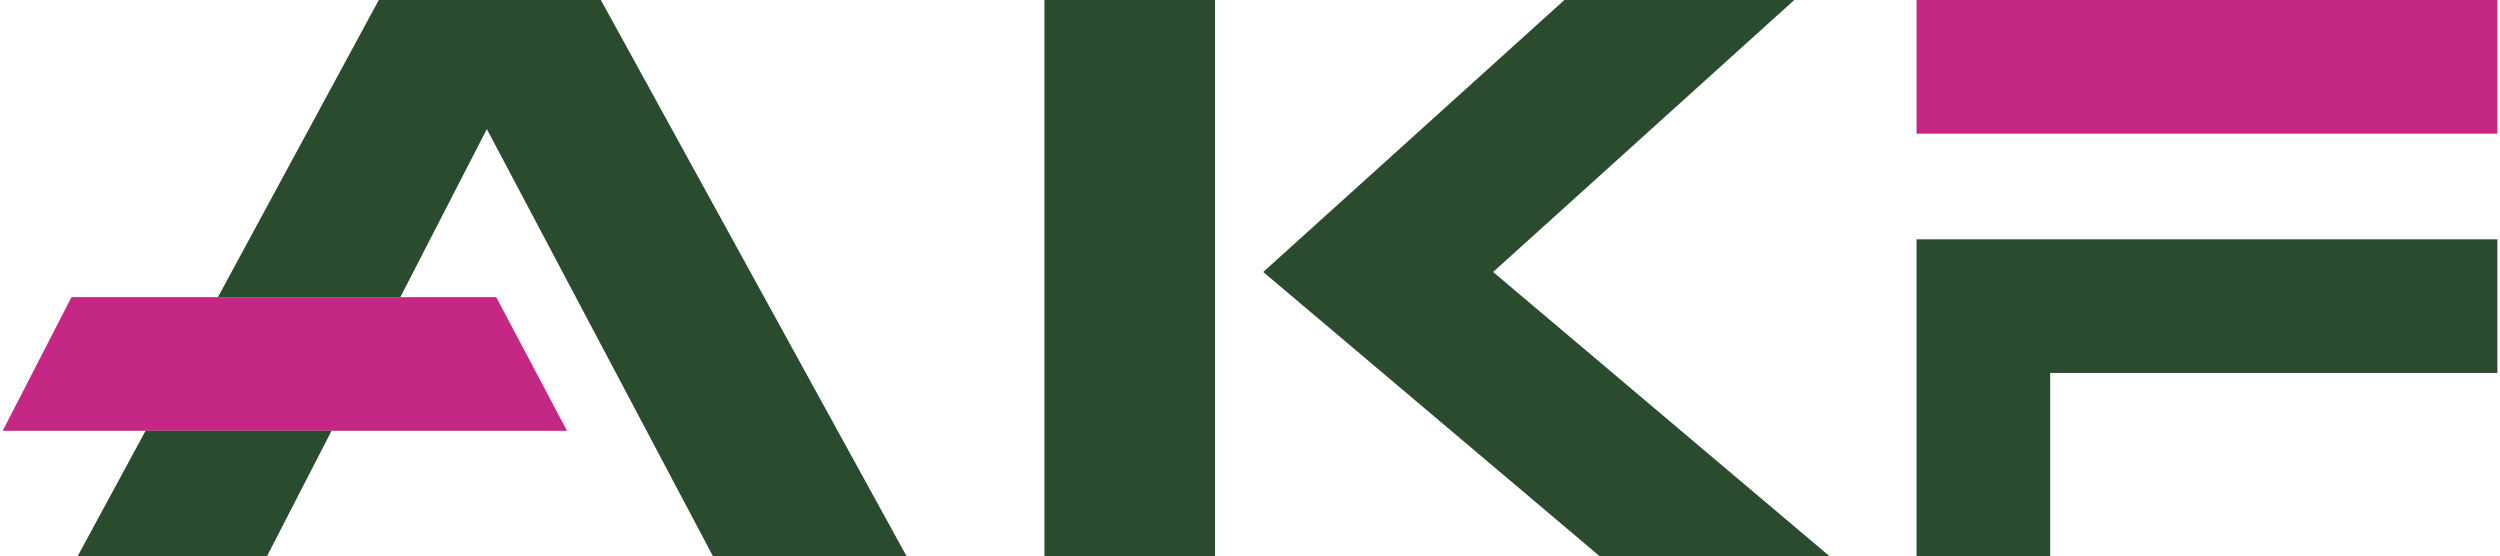 <?xml version="1.0" encoding="UTF-8"?>
<!DOCTYPE svg PUBLIC "-//W3C//DTD SVG 1.1//EN" "http://www.w3.org/Graphics/SVG/1.1/DTD/svg11.dtd">
<!-- Creator: CorelDRAW 2019 (64-Bit) -->
<svg xmlns="http://www.w3.org/2000/svg" xml:space="preserve" width="800px" height="178px" version="1.1" style="shape-rendering:geometricPrecision; text-rendering:geometricPrecision; image-rendering:optimizeQuality; fill-rule:evenodd; clip-rule:evenodd"
viewBox="0 0 800 178.38"
 xmlns:xlink="http://www.w3.org/1999/xlink">
 <defs>
  <style type="text/css">
   <![CDATA[
    .fil0 {fill:#C52785;fill-rule:nonzero}
    .fil1 {fill:#2A4B2D;fill-rule:nonzero}
   ]]>
  </style>
 </defs>
 <g id="Warstwa_x0020_1">
  <path class="fil0" d="M22.07 95.29l-22.07 42.87 180.98 0 -22.7 -42.87 -136.21 0zm777.94 -95.29l0 42.87 -186.26 0 0 -42.87 186.26 0z"/>
  <path class="fil1" d="M191.83 0l-71.21 0 -51.59 95.29 58.5 0 27.74 -53.9 72.52 136.99 62.09 0 -98.05 -178.38zm-146.01 138.16l-21.78 40.22 60.72 0 20.7 -40.22 -59.64 0zm754.19 -61.42l-186.26 0 0 101.64 42.86 0 0 -58.78 143.4 0 0 -42.86zm-411.24 -76.74l-54.7 0 0 178.38 54.7 0 0 -178.38zm123.38 178.38l-107.91 -91.16 96.58 -87.22 73.72 0 -96.58 87.22 107.91 91.16 -73.72 0z"/>
 </g>
</svg>

